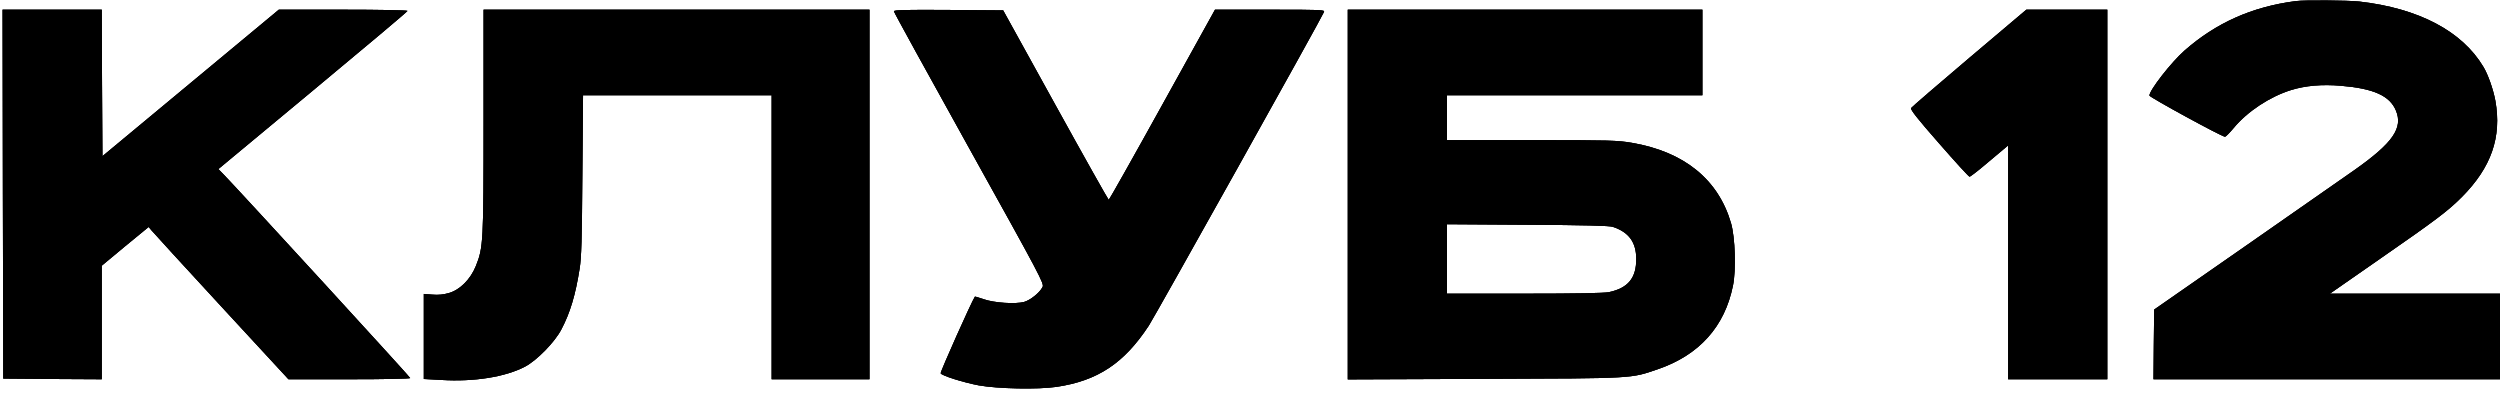 <?xml version="1.0" encoding="UTF-8"?> <svg xmlns="http://www.w3.org/2000/svg" width="426" height="67" viewBox="0 0 426 67" fill="none"><g style="mix-blend-mode:overlay"><path d="M391.152 0.191C383.719 1.164 377.607 3.896 372.212 8.642C369.943 10.656 366.262 15.38 366.262 16.283C366.262 16.561 378.602 23.298 379.135 23.298C379.274 23.298 379.922 22.65 380.594 21.84C382.978 18.968 386.776 16.468 390.434 15.333C392.865 14.592 395.643 14.338 398.908 14.616C404.442 15.079 407.22 16.306 408.262 18.83C409.512 21.793 407.753 24.34 401.339 28.878C399.811 29.943 391.476 35.755 382.816 41.798L367.072 52.749L367.003 58.676L366.956 64.627H396.477H425.997V57.334V50.04H411.503H397.009L405.53 44.113C415.208 37.399 417.083 35.986 419.491 33.578C424.516 28.531 426.322 23.345 425.21 17.163C424.863 15.264 423.96 12.694 423.173 11.397C419.538 5.308 412.152 1.418 402.034 0.261C400.066 0.052 392.68 -0.017 391.152 0.191Z" fill="black"></path><path d="M0.486 33.069L0.555 64.511L8.96 64.581L17.341 64.627V54.949V45.271L21.324 41.96L25.329 38.672L25.792 39.228C26.047 39.552 31.395 45.386 37.693 52.217L49.154 64.627H59.527C65.639 64.627 69.9 64.534 69.9 64.419C69.9 64.257 41.56 33.324 38.133 29.758L37.207 28.809L53.322 15.426C62.19 8.063 69.436 1.974 69.436 1.858C69.436 1.742 64.574 1.65 58.485 1.65H47.51L32.484 14.129L17.457 26.609L17.388 14.129L17.341 1.65H8.89H0.439L0.486 33.069Z" fill="black"></path><path d="M82.402 20.566C82.402 41.242 82.356 42.191 81.083 45.34C80.18 47.586 78.374 49.392 76.521 49.925C75.572 50.203 74.669 50.295 73.674 50.203L72.215 50.087V57.334V64.581L75.178 64.743C80.758 65.09 86.107 64.233 89.464 62.474C91.455 61.432 94.558 58.283 95.669 56.107C97.151 53.282 98.054 50.295 98.772 45.757C99.073 43.905 99.165 40.779 99.235 29.828L99.351 16.236H115.419H131.488V40.432V64.627H139.823H148.158V33.138V1.65H115.28H82.402V20.566Z" fill="black"></path><path d="M152.324 1.928C152.324 2.09 158.113 12.601 165.151 25.266C177.33 47.169 177.955 48.327 177.654 48.906C177.168 49.878 175.57 51.152 174.505 51.453C173.023 51.846 169.411 51.615 167.629 50.99C166.818 50.712 166.147 50.503 166.124 50.55C165.568 51.36 160.196 63.4 160.289 63.608C160.428 64.002 164.202 65.183 166.795 65.669C170.013 66.248 176.867 66.387 180.016 65.924C187.054 64.882 191.546 61.895 195.76 55.481C196.871 53.768 225.257 2.969 225.605 2.043C225.767 1.673 225.234 1.65 216.413 1.65H207.036L198.052 17.857C193.12 26.771 188.999 34.064 188.93 34.064C188.86 34.064 184.762 26.794 179.854 17.903L170.94 1.765L161.632 1.696C154.269 1.65 152.324 1.696 152.324 1.928Z" fill="black"></path><path d="M229.658 33.161V64.65L252.997 64.557C278.79 64.465 277.817 64.511 282.494 62.913C289.533 60.505 293.886 55.666 295.298 48.674C295.854 45.988 295.669 40.478 294.974 38.047C292.797 30.568 286.986 25.868 278.095 24.34C275.664 23.923 274.298 23.877 261.008 23.877H246.56V20.056V16.236H268.324H290.089V8.943V1.65H259.873H229.658V33.161ZM274.807 38.649C277.563 39.552 278.813 41.288 278.813 44.113C278.836 47.377 277.424 49.091 274.159 49.785C273.325 49.947 268.625 50.04 259.758 50.04H246.56V44.113V38.209L260.29 38.301C269.991 38.348 274.228 38.463 274.807 38.649Z" fill="black"></path><path d="M335.563 9.869C330.237 14.384 325.769 18.228 325.653 18.413C325.491 18.644 326.695 20.196 330.399 24.41C333.131 27.535 335.47 30.105 335.609 30.105C335.748 30.128 337.276 28.924 339.012 27.443L342.184 24.78V44.692V64.627H350.635H359.086V33.138V1.65H352.187H345.287L335.563 9.869Z" fill="black"></path></g><g style="mix-blend-mode:overlay"><path d="M391.152 0.191C383.719 1.164 377.607 3.896 372.212 8.642C369.943 10.656 366.262 15.38 366.262 16.283C366.262 16.561 378.602 23.298 379.135 23.298C379.274 23.298 379.922 22.65 380.594 21.84C382.978 18.968 386.776 16.468 390.434 15.333C392.865 14.592 395.643 14.338 398.908 14.616C404.442 15.079 407.22 16.306 408.262 18.83C409.512 21.793 407.753 24.34 401.339 28.878C399.811 29.943 391.476 35.755 382.816 41.798L367.072 52.749L367.003 58.676L366.956 64.627H396.477H425.997V57.334V50.04H411.503H397.009L405.53 44.113C415.208 37.399 417.083 35.986 419.491 33.578C424.516 28.531 426.322 23.345 425.21 17.163C424.863 15.264 423.96 12.694 423.173 11.397C419.538 5.308 412.152 1.418 402.034 0.261C400.066 0.052 392.68 -0.017 391.152 0.191Z" fill="black"></path><path d="M0.486 33.069L0.555 64.511L8.96 64.581L17.341 64.627V54.949V45.271L21.324 41.96L25.329 38.672L25.792 39.228C26.047 39.552 31.395 45.386 37.693 52.217L49.154 64.627H59.527C65.639 64.627 69.9 64.534 69.9 64.419C69.9 64.257 41.56 33.324 38.133 29.758L37.207 28.809L53.322 15.426C62.19 8.063 69.436 1.974 69.436 1.858C69.436 1.742 64.574 1.65 58.485 1.65H47.51L32.484 14.129L17.457 26.609L17.388 14.129L17.341 1.65H8.89H0.439L0.486 33.069Z" fill="black"></path><path d="M82.402 20.566C82.402 41.242 82.356 42.191 81.083 45.34C80.18 47.586 78.374 49.392 76.521 49.925C75.572 50.203 74.669 50.295 73.674 50.203L72.215 50.087V57.334V64.581L75.178 64.743C80.758 65.09 86.107 64.233 89.464 62.474C91.455 61.432 94.558 58.283 95.669 56.107C97.151 53.282 98.054 50.295 98.772 45.757C99.073 43.905 99.165 40.779 99.235 29.828L99.351 16.236H115.419H131.488V40.432V64.627H139.823H148.158V33.138V1.65H115.28H82.402V20.566Z" fill="black"></path><path d="M152.324 1.928C152.324 2.09 158.113 12.601 165.151 25.266C177.33 47.169 177.955 48.327 177.654 48.906C177.168 49.878 175.57 51.152 174.505 51.453C173.023 51.846 169.411 51.615 167.629 50.99C166.818 50.712 166.147 50.503 166.124 50.55C165.568 51.36 160.196 63.4 160.289 63.608C160.428 64.002 164.202 65.183 166.795 65.669C170.013 66.248 176.867 66.387 180.016 65.924C187.054 64.882 191.546 61.895 195.76 55.481C196.871 53.768 225.257 2.969 225.605 2.043C225.767 1.673 225.234 1.65 216.413 1.65H207.036L198.052 17.857C193.12 26.771 188.999 34.064 188.93 34.064C188.86 34.064 184.762 26.794 179.854 17.903L170.94 1.765L161.632 1.696C154.269 1.65 152.324 1.696 152.324 1.928Z" fill="black"></path><path d="M229.658 33.161V64.65L252.997 64.557C278.79 64.465 277.817 64.511 282.494 62.913C289.533 60.505 293.886 55.666 295.298 48.674C295.854 45.988 295.669 40.478 294.974 38.047C292.797 30.568 286.986 25.868 278.095 24.34C275.664 23.923 274.298 23.877 261.008 23.877H246.56V20.056V16.236H268.324H290.089V8.943V1.65H259.873H229.658V33.161ZM274.807 38.649C277.563 39.552 278.813 41.288 278.813 44.113C278.836 47.377 277.424 49.091 274.159 49.785C273.325 49.947 268.625 50.04 259.758 50.04H246.56V44.113V38.209L260.29 38.301C269.991 38.348 274.228 38.463 274.807 38.649Z" fill="black"></path><path d="M335.563 9.869C330.237 14.384 325.769 18.228 325.653 18.413C325.491 18.644 326.695 20.196 330.399 24.41C333.131 27.535 335.47 30.105 335.609 30.105C335.748 30.128 337.276 28.924 339.012 27.443L342.184 24.78V44.692V64.627H350.635H359.086V33.138V1.65H352.187H345.287L335.563 9.869Z" fill="black"></path></g><g style="mix-blend-mode:overlay"><path d="M391.152 0.191C383.719 1.164 377.607 3.896 372.212 8.642C369.943 10.656 366.262 15.38 366.262 16.283C366.262 16.561 378.602 23.298 379.135 23.298C379.274 23.298 379.922 22.65 380.594 21.84C382.978 18.968 386.776 16.468 390.434 15.333C392.865 14.592 395.643 14.338 398.908 14.616C404.442 15.079 407.22 16.306 408.262 18.83C409.512 21.793 407.753 24.34 401.339 28.878C399.811 29.943 391.476 35.755 382.816 41.798L367.072 52.749L367.003 58.676L366.956 64.627H396.477H425.997V57.334V50.04H411.503H397.009L405.53 44.113C415.208 37.399 417.083 35.986 419.491 33.578C424.516 28.531 426.322 23.345 425.21 17.163C424.863 15.264 423.96 12.694 423.173 11.397C419.538 5.308 412.152 1.418 402.034 0.261C400.066 0.052 392.68 -0.017 391.152 0.191Z" fill="black" fill-opacity="0.58"></path><path d="M0.486 33.069L0.555 64.511L8.96 64.581L17.341 64.627V54.949V45.271L21.324 41.96L25.329 38.672L25.792 39.228C26.047 39.552 31.395 45.386 37.693 52.217L49.154 64.627H59.527C65.639 64.627 69.9 64.534 69.9 64.419C69.9 64.257 41.56 33.324 38.133 29.758L37.207 28.809L53.322 15.426C62.19 8.063 69.436 1.974 69.436 1.858C69.436 1.742 64.574 1.65 58.485 1.65H47.51L32.484 14.129L17.457 26.609L17.388 14.129L17.341 1.65H8.89H0.439L0.486 33.069Z" fill="black" fill-opacity="0.58"></path><path d="M82.402 20.566C82.402 41.242 82.356 42.191 81.083 45.34C80.18 47.586 78.374 49.392 76.521 49.925C75.572 50.203 74.669 50.295 73.674 50.203L72.215 50.087V57.334V64.581L75.178 64.743C80.758 65.09 86.107 64.233 89.464 62.474C91.455 61.432 94.558 58.283 95.669 56.107C97.151 53.282 98.054 50.295 98.772 45.757C99.073 43.905 99.165 40.779 99.235 29.828L99.351 16.236H115.419H131.488V40.432V64.627H139.823H148.158V33.138V1.65H115.28H82.402V20.566Z" fill="black" fill-opacity="0.58"></path><path d="M152.324 1.928C152.324 2.09 158.113 12.601 165.151 25.266C177.33 47.169 177.955 48.327 177.654 48.906C177.168 49.878 175.57 51.152 174.505 51.453C173.023 51.846 169.411 51.615 167.629 50.99C166.818 50.712 166.147 50.503 166.124 50.55C165.568 51.36 160.196 63.4 160.289 63.608C160.428 64.002 164.202 65.183 166.795 65.669C170.013 66.248 176.867 66.387 180.016 65.924C187.054 64.882 191.546 61.895 195.76 55.481C196.871 53.768 225.257 2.969 225.605 2.043C225.767 1.673 225.234 1.65 216.413 1.65H207.036L198.052 17.857C193.12 26.771 188.999 34.064 188.93 34.064C188.86 34.064 184.762 26.794 179.854 17.903L170.94 1.765L161.632 1.696C154.269 1.65 152.324 1.696 152.324 1.928Z" fill="black" fill-opacity="0.58"></path><path d="M229.658 33.161V64.65L252.997 64.557C278.79 64.465 277.817 64.511 282.494 62.913C289.533 60.505 293.886 55.666 295.298 48.674C295.854 45.988 295.669 40.478 294.974 38.047C292.797 30.568 286.986 25.868 278.095 24.34C275.664 23.923 274.298 23.877 261.008 23.877H246.56V20.056V16.236H268.324H290.089V8.943V1.65H259.873H229.658V33.161ZM274.807 38.649C277.563 39.552 278.813 41.288 278.813 44.113C278.836 47.377 277.424 49.091 274.159 49.785C273.325 49.947 268.625 50.04 259.758 50.04H246.56V44.113V38.209L260.29 38.301C269.991 38.348 274.228 38.463 274.807 38.649Z" fill="black" fill-opacity="0.58"></path><path d="M335.563 9.869C330.237 14.384 325.769 18.228 325.653 18.413C325.491 18.644 326.695 20.196 330.399 24.41C333.131 27.535 335.47 30.105 335.609 30.105C335.748 30.128 337.276 28.924 339.012 27.443L342.184 24.78V44.692V64.627H350.635H359.086V33.138V1.65H352.187H345.287L335.563 9.869Z" fill="black" fill-opacity="0.58"></path></g></svg> 